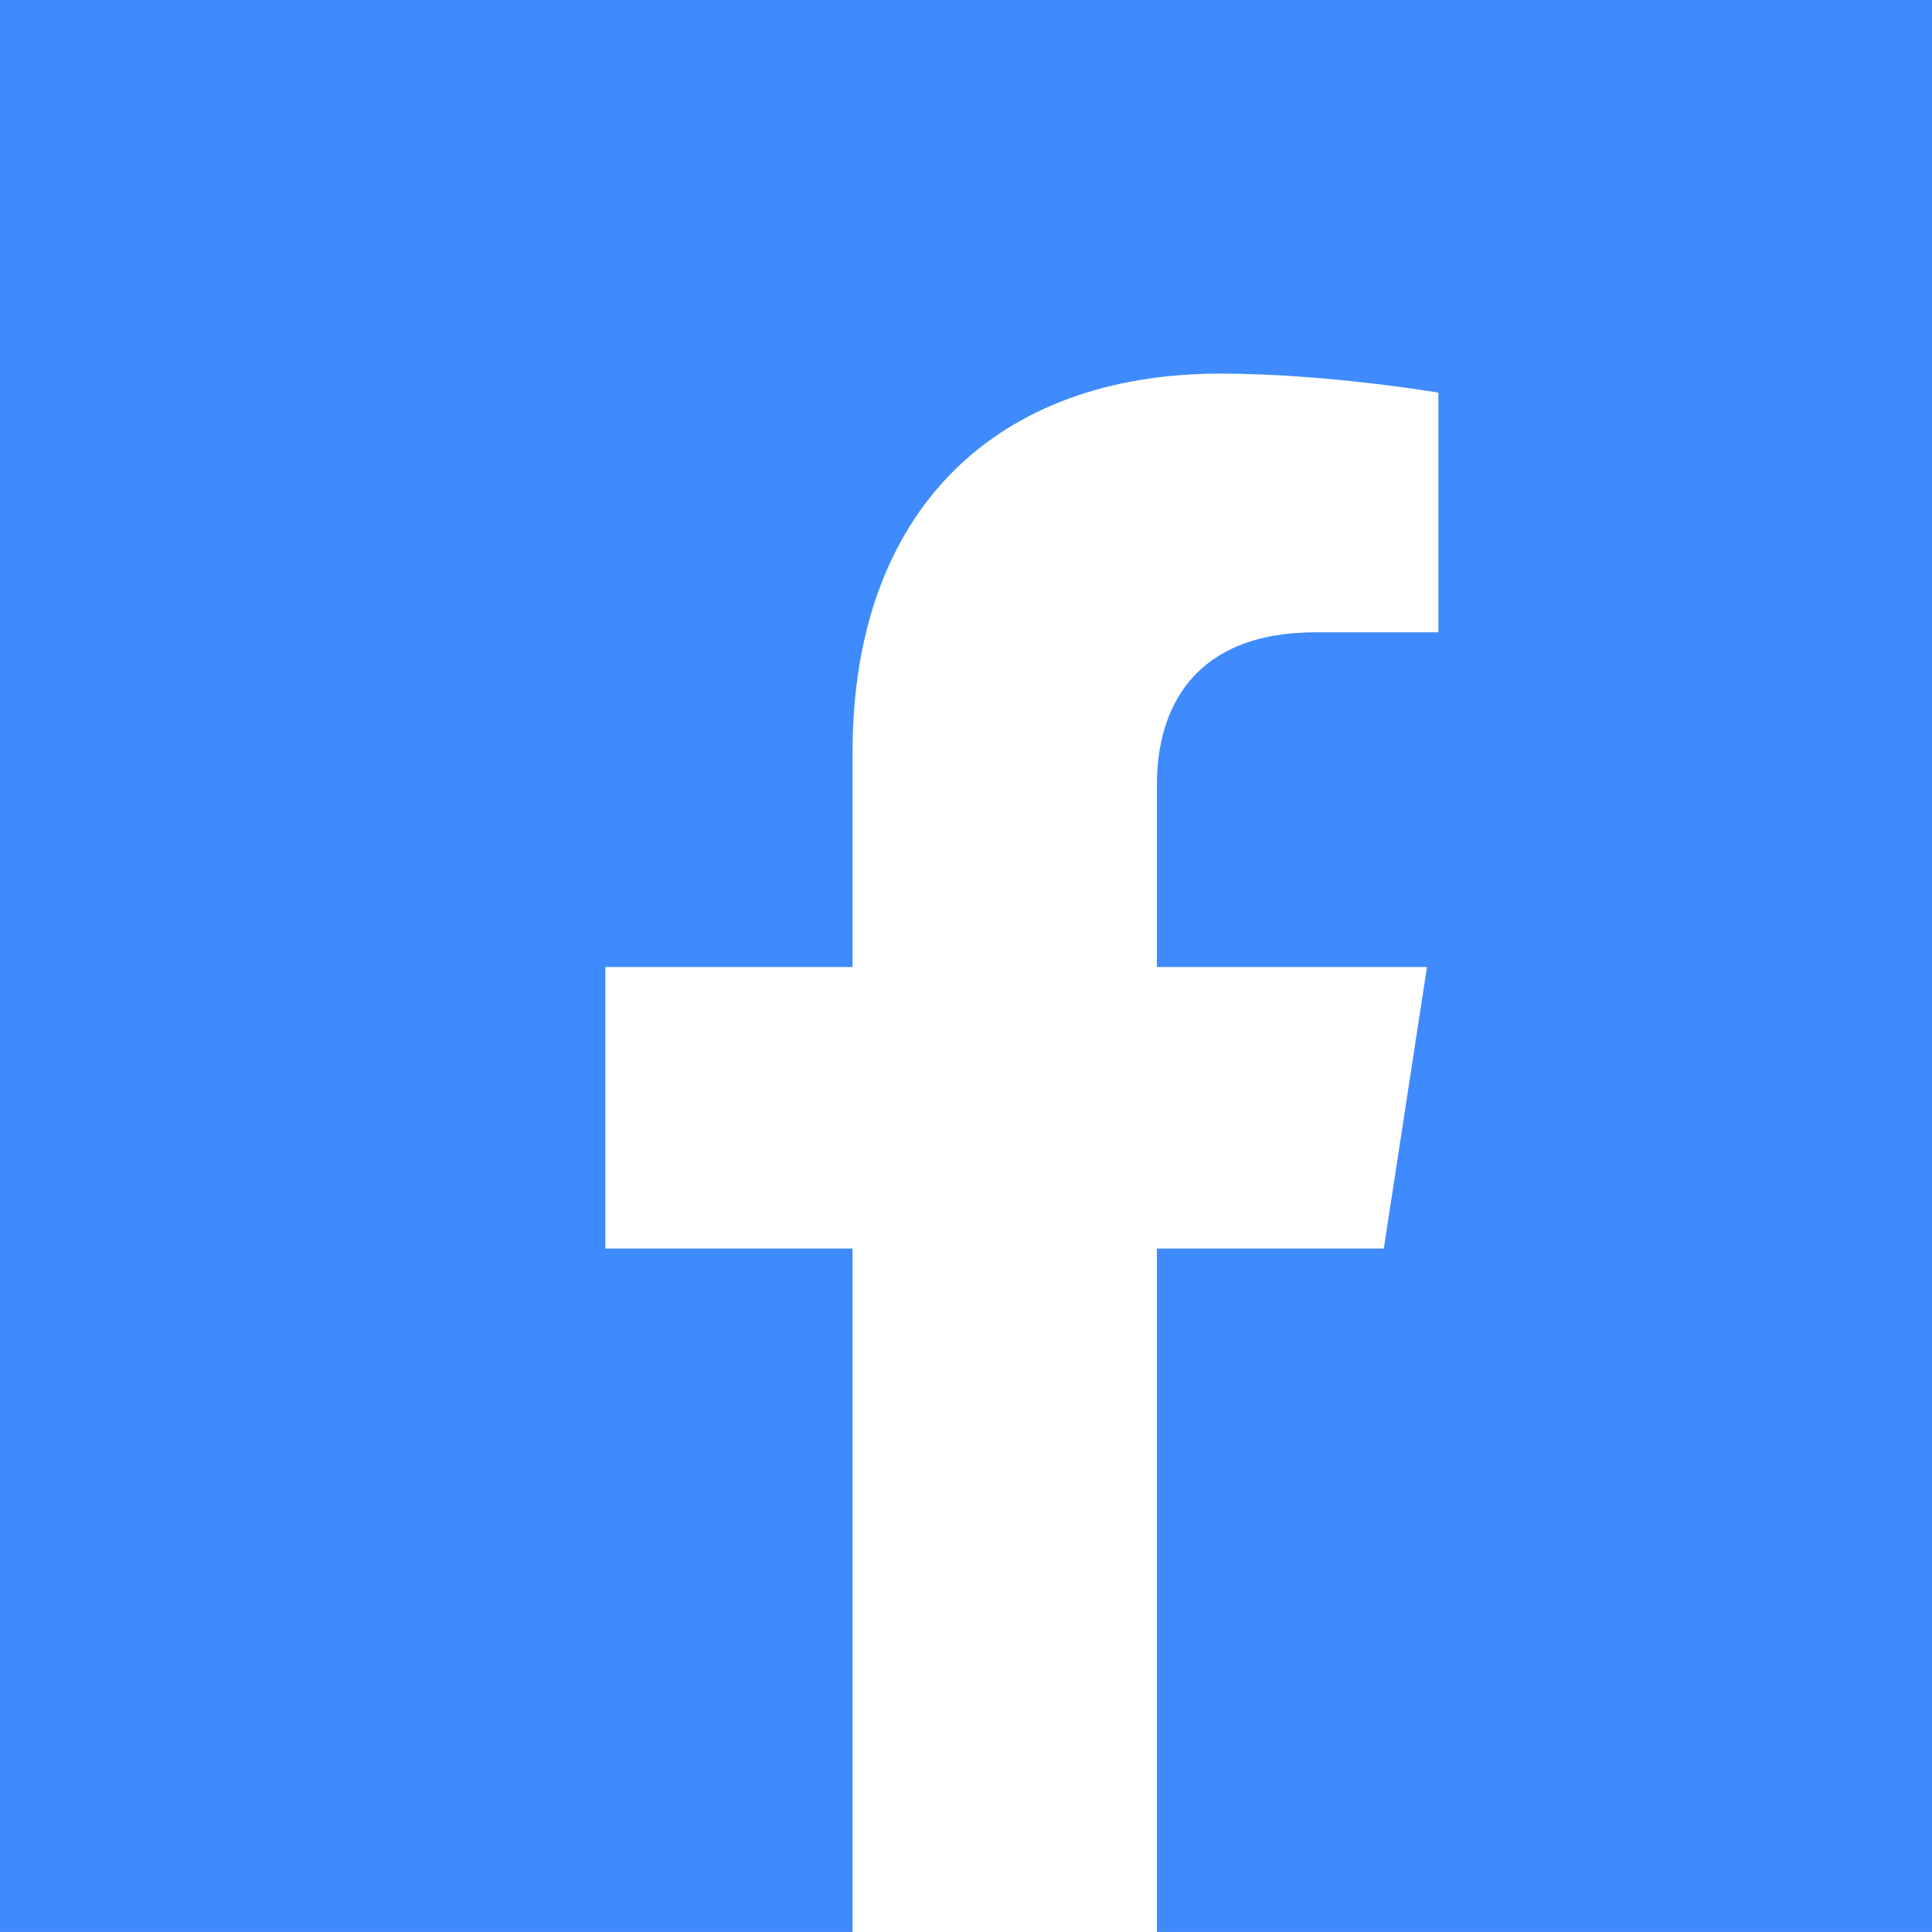 <?xml version="1.0" encoding="UTF-8"?>
<svg id="Capa_2" data-name="Capa 2" xmlns="http://www.w3.org/2000/svg" viewBox="0 0 428.23 428.22">
  <defs>
    <style>
      .cls-1 {
        fill: #3f8bfd;
        stroke-width: 0px;
      }
    </style>
  </defs>
  <g id="Black_icons" data-name="Black icons">
    <g id="FaceBook">
      <path class="cls-1" d="m428.23,0v428.22h-171.8v-151.48h50.29l9.57-62.4h-59.86v-40.48c0-17.07,8.36-33.71,35.17-33.71h27.22v-53.12s-24.7-4.22-48.32-4.22c-49.3,0-81.53,29.88-81.53,83.98v47.55h-54.8v62.4h54.8v151.48H0V0h428.23Z"/>
    </g>
  </g>
</svg>